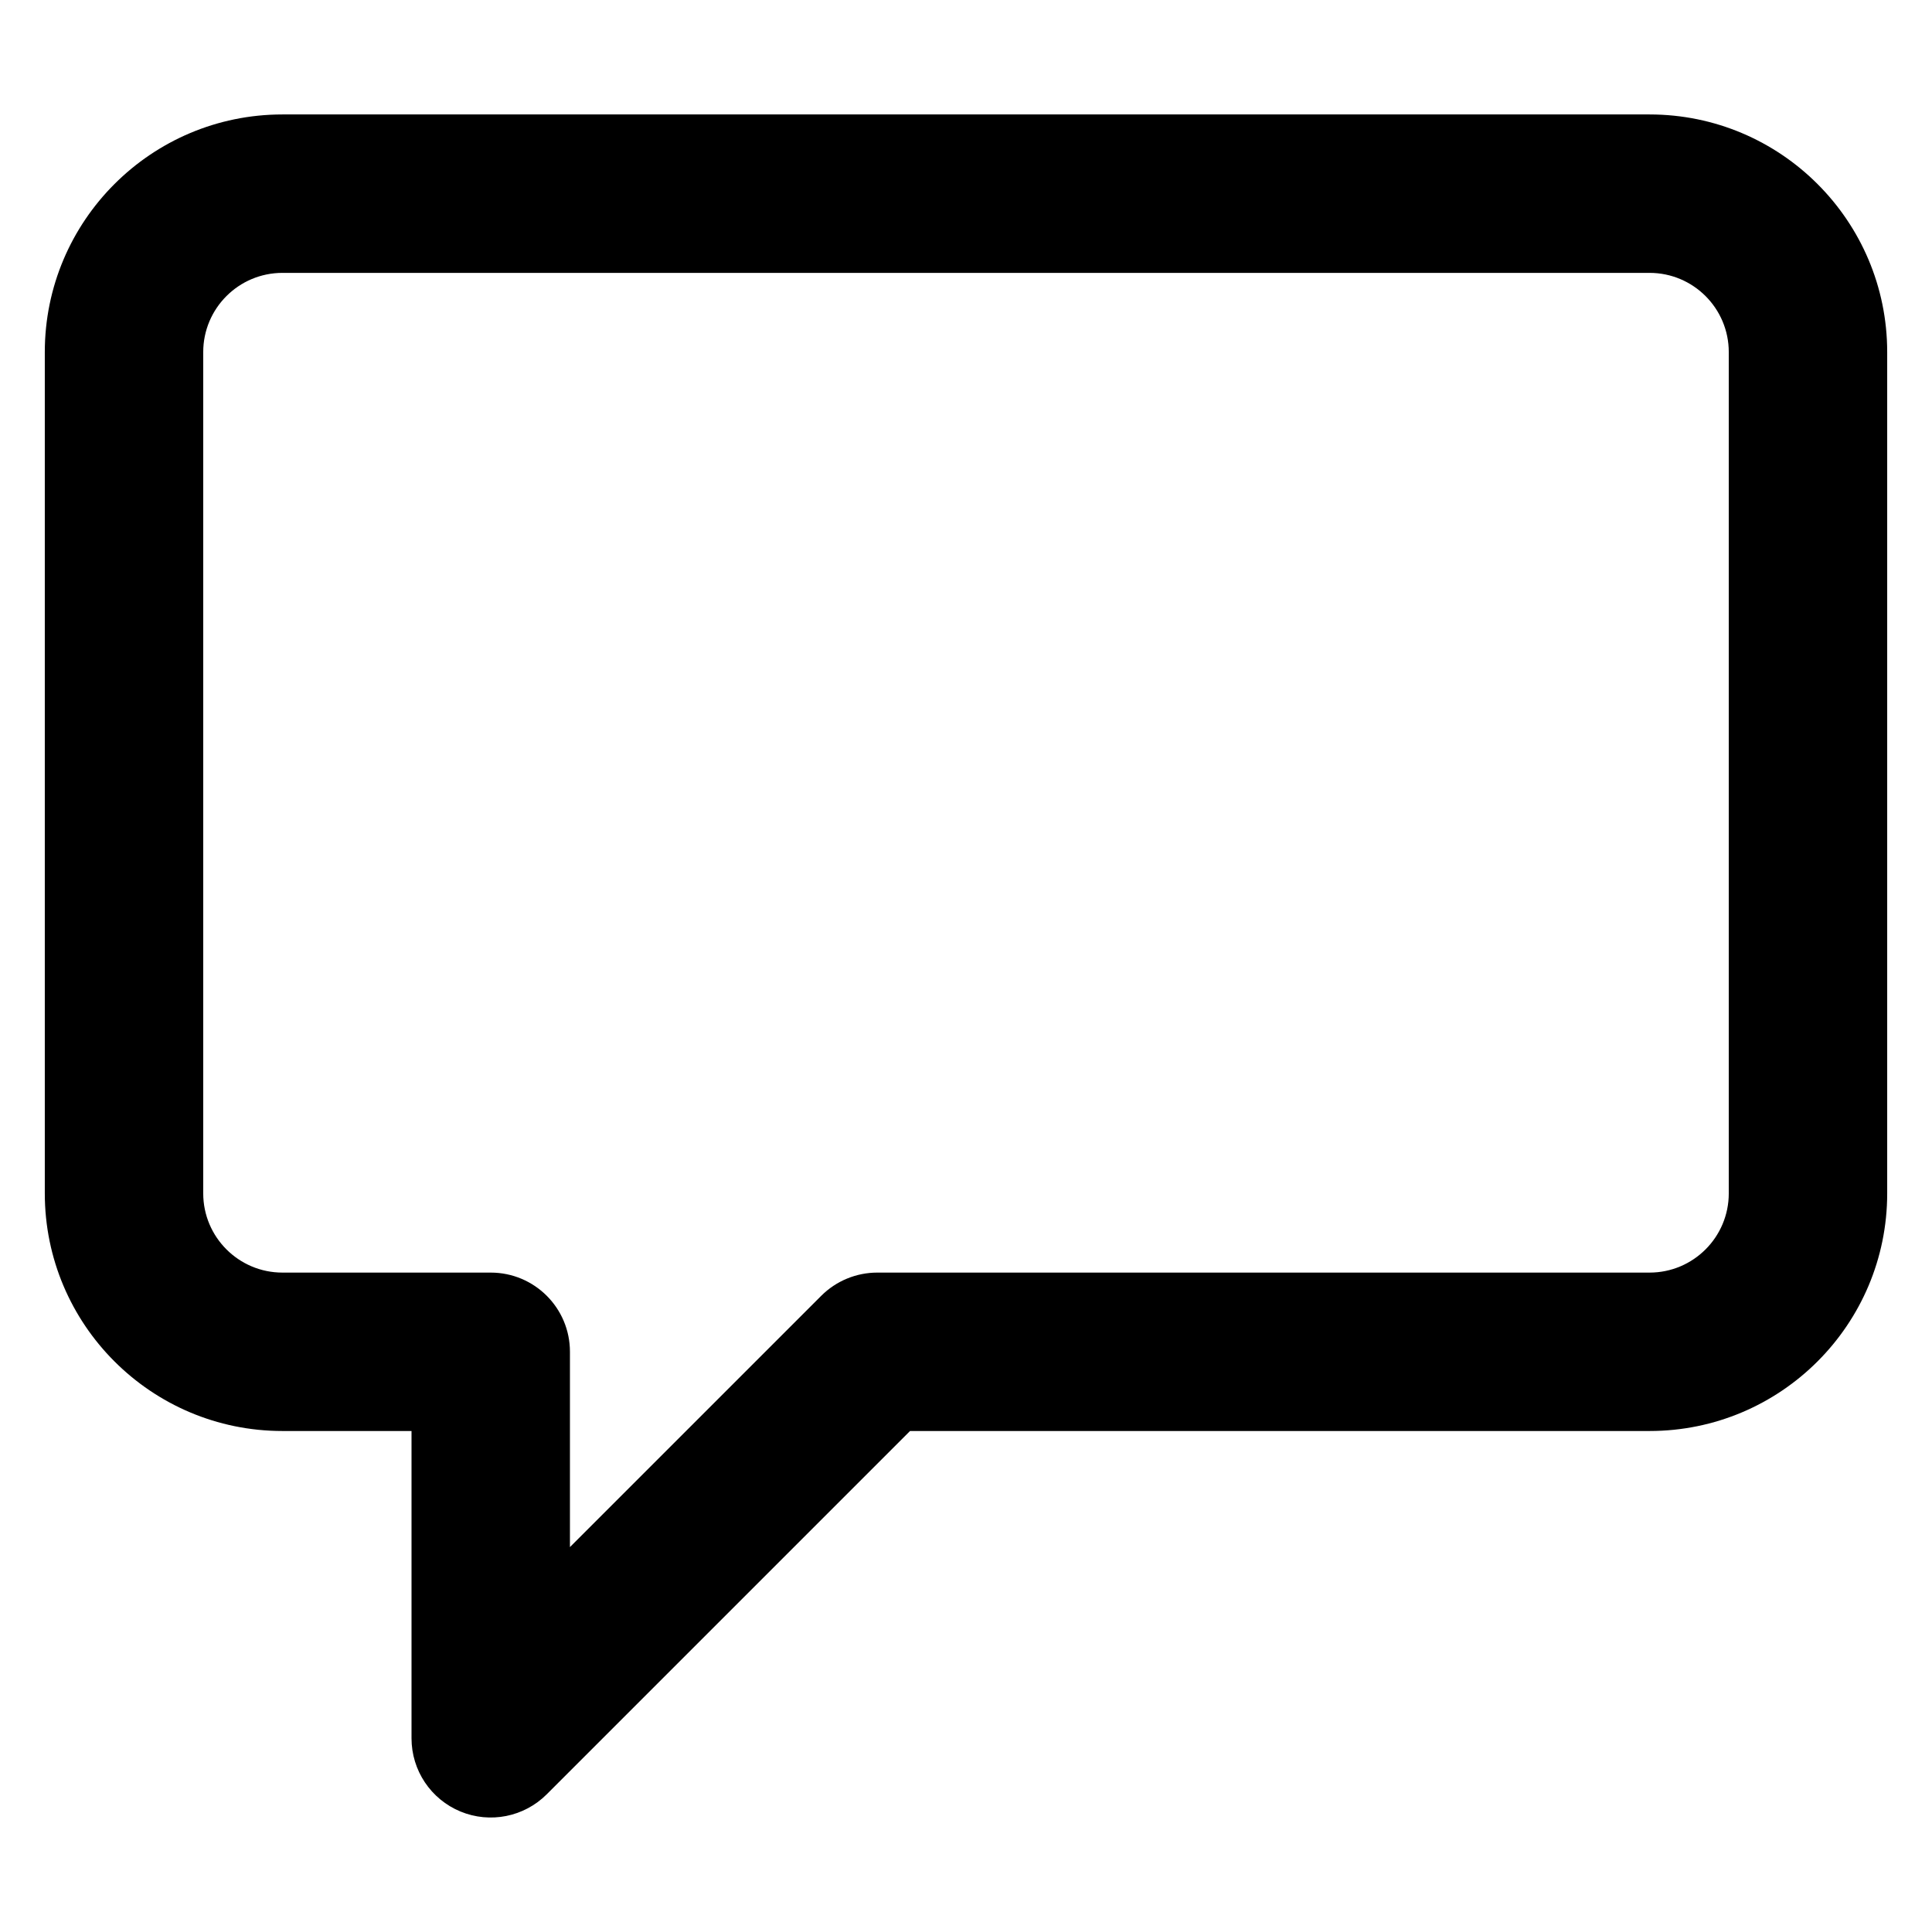 <?xml version="1.0" encoding="UTF-8"?>
<!-- Uploaded to: SVG Repo, www.svgrepo.com, Generator: SVG Repo Mixer Tools -->
<svg fill="#000000" width="800px" height="800px" version="1.1" viewBox="144 144 512 512" xmlns="http://www.w3.org/2000/svg">
 <path d="m218.85 523.23h34.207v81.441c0 8.492 5.109 16.141 12.961 19.395 7.84 3.246 16.867 1.449 22.871-4.555l96.281-96.281h195.98c34.766 0 62.977-28.211 62.977-62.973v-222.95c0-34.762-28.211-62.977-62.977-62.977h-362.3c-34.762 0-62.977 28.215-62.977 62.977v222.95c0 34.762 28.215 62.973 62.977 62.973zm0-41.98c-11.586 0-20.992-9.406-20.992-20.992v-222.95c0-11.586 9.406-20.992 20.992-20.992h362.3c11.59 0 20.992 9.406 20.992 20.992v222.95c0 11.586-9.402 20.992-20.992 20.992h-204.67c-5.562 0-10.906 2.215-14.84 6.148l-66.598 66.598v-51.754c0-11.602-9.395-20.992-20.992-20.992z" fill-rule="evenodd"/>
</svg>